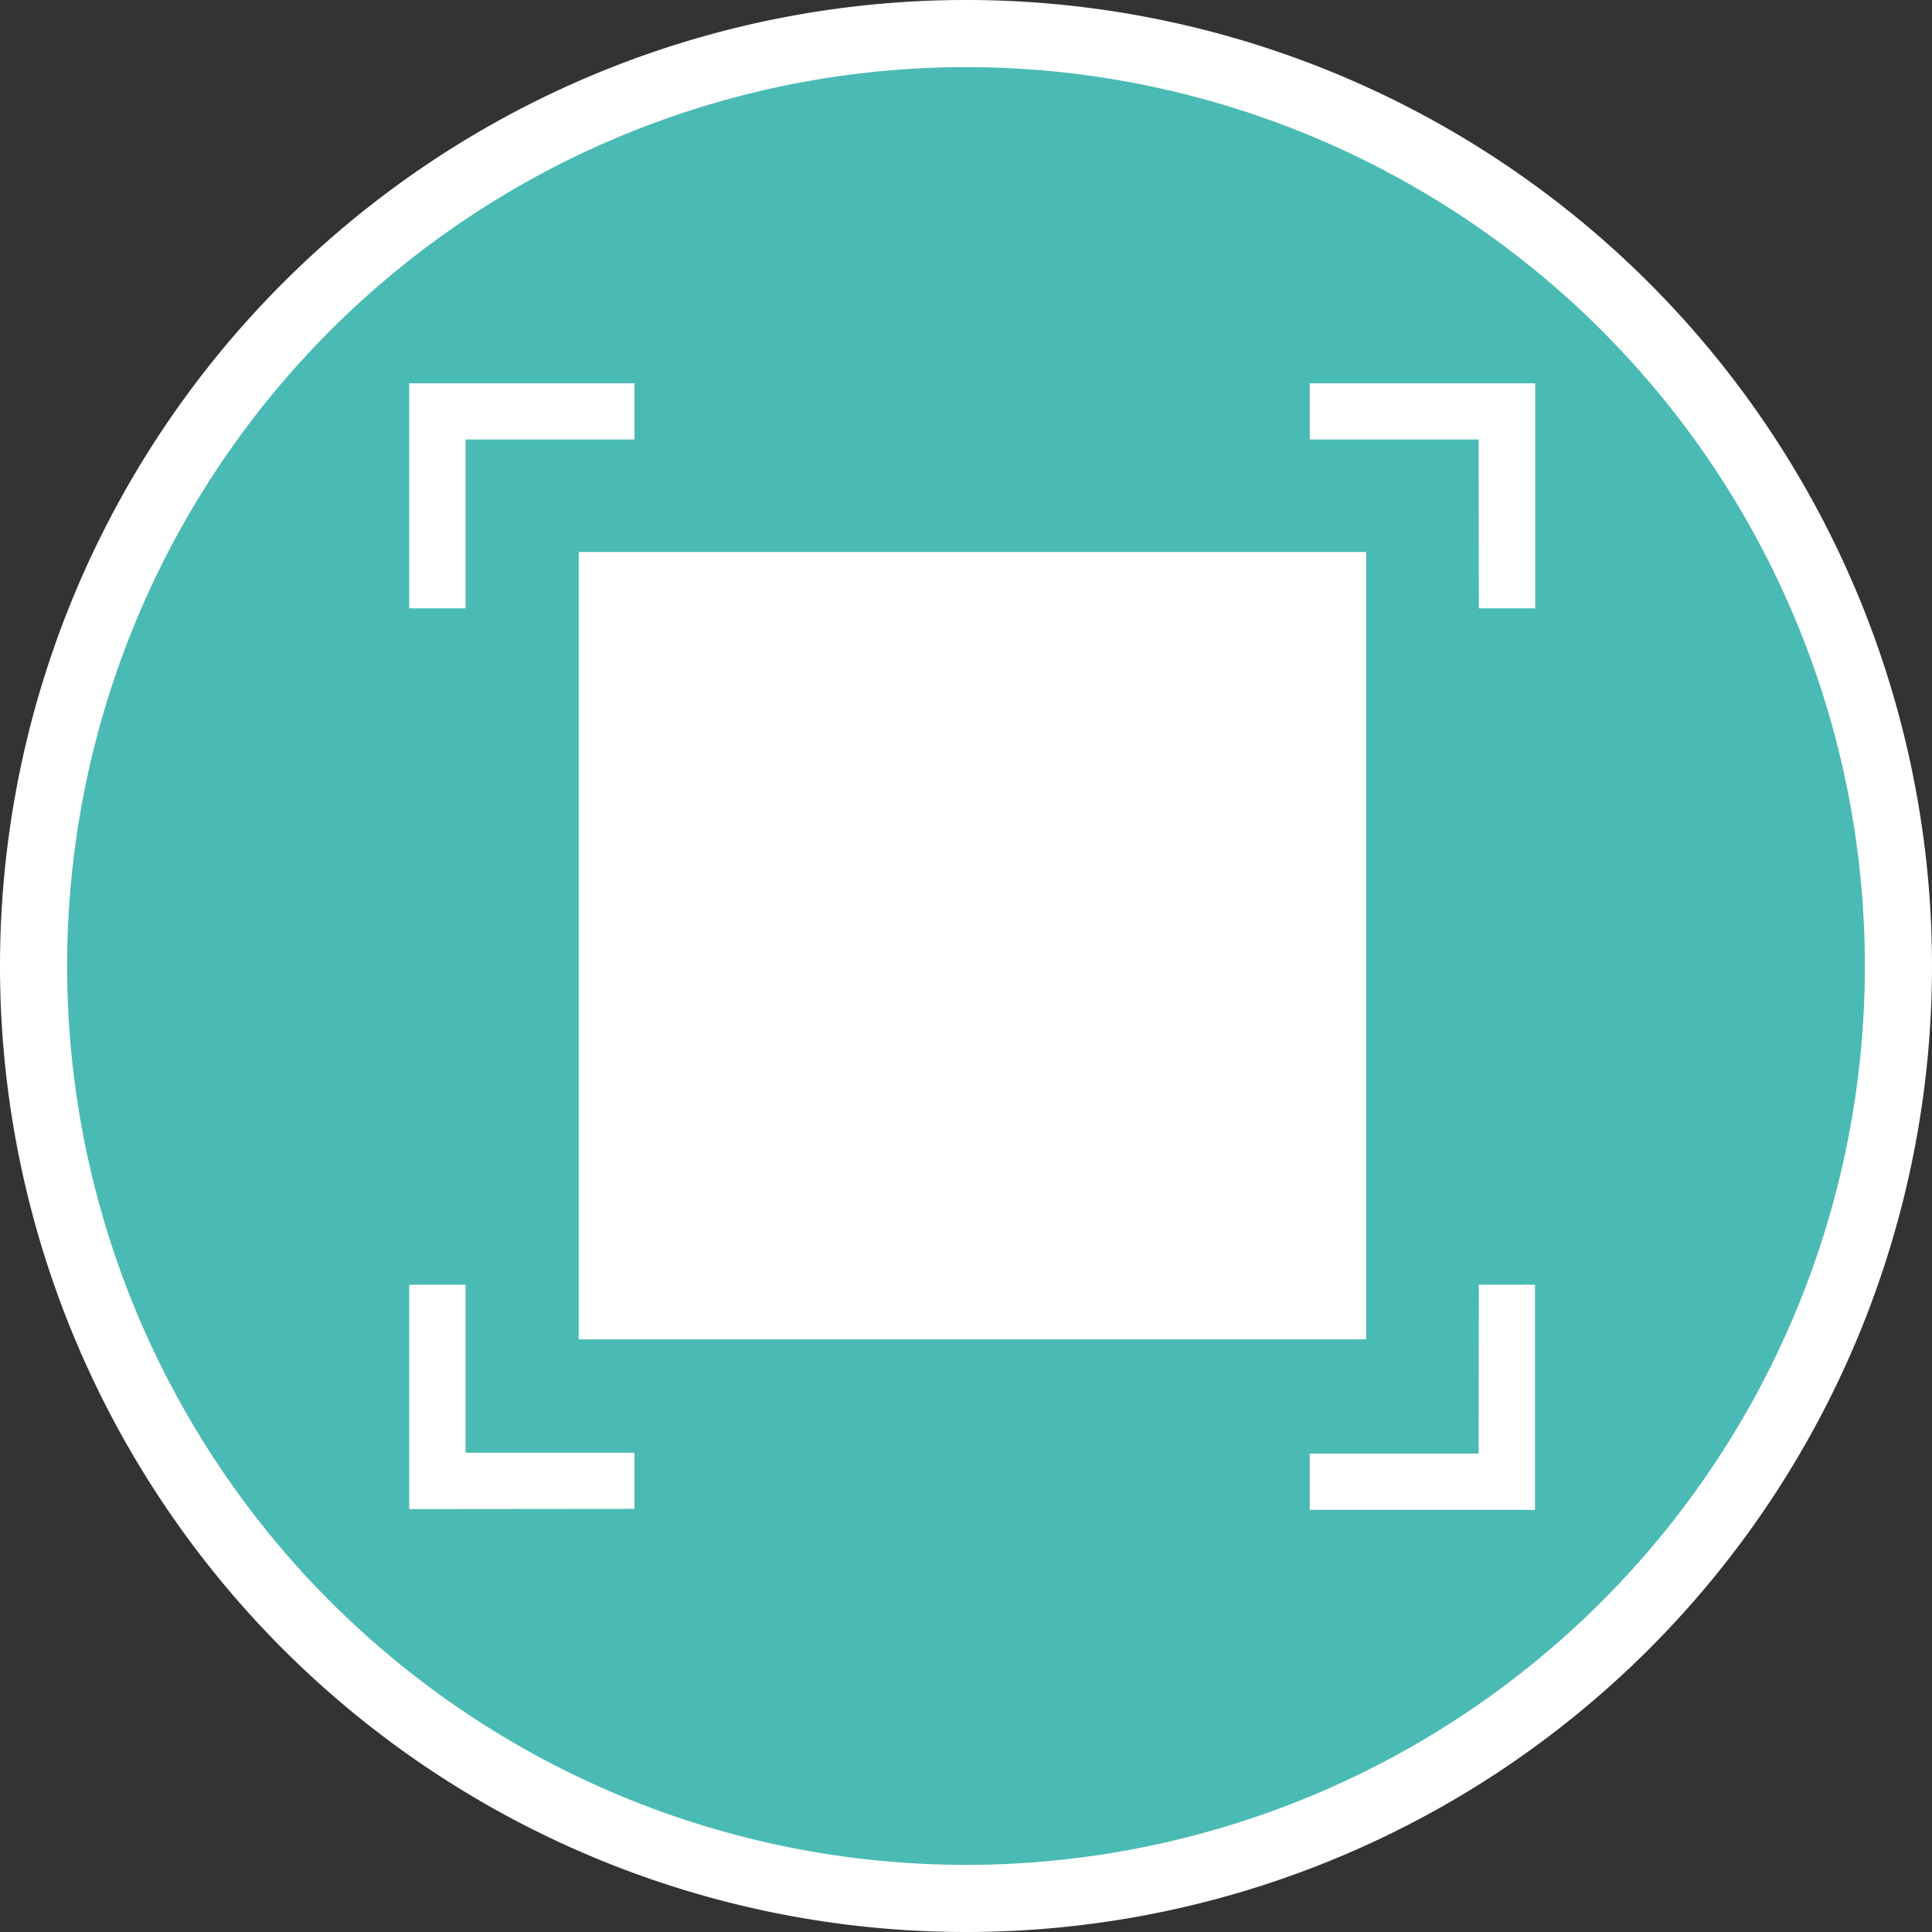 <svg id="Capa_1" data-name="Capa 1" xmlns="http://www.w3.org/2000/svg" viewBox="0 0 93.24 93.24"><rect x="0" y="0" width="93.24" height="93.24" fill="#333333" stroke="none"/><g id="Grupo_48" data-name="Grupo 48"><g id="Grupo_5" data-name="Grupo 5"><path id="Trazado_5" data-name="Trazado 5" d="M46.82,91.3a45,45,0,1,0-45-45,45,45,0,0,0,45,45" transform="translate(0 0)" style="fill:#4abab4"/></g><g id="Grupo_8" data-name="Grupo 8"><path id="Trazado_8" data-name="Trazado 8" d="M30.62,72.82V70.11H22.47V62H19.75V72.83ZM22.47,21.21h8.15V18.5H19.75V29.36h2.72Zm48.9,8.15h2.72V18.5H63.21v2.71h8.15Zm-5.44-2.72h-38v38h38Zm-2.72,2.72V62m8.15,8.15H63.21v2.72H74.08V62H71.37Z" transform="translate(0 0)" style="fill:#fff"/></g></g><g id="Grupo_56" data-name="Grupo 56"><path id="Trazado_43" data-name="Trazado 43" d="M46.62,91.62a45,45,0,1,0-45-45A45,45,0,0,0,46.62,91.62Z" transform="translate(0 0)" style="fill:none;stroke:#fff;stroke-width:3.24px"/></g></svg>